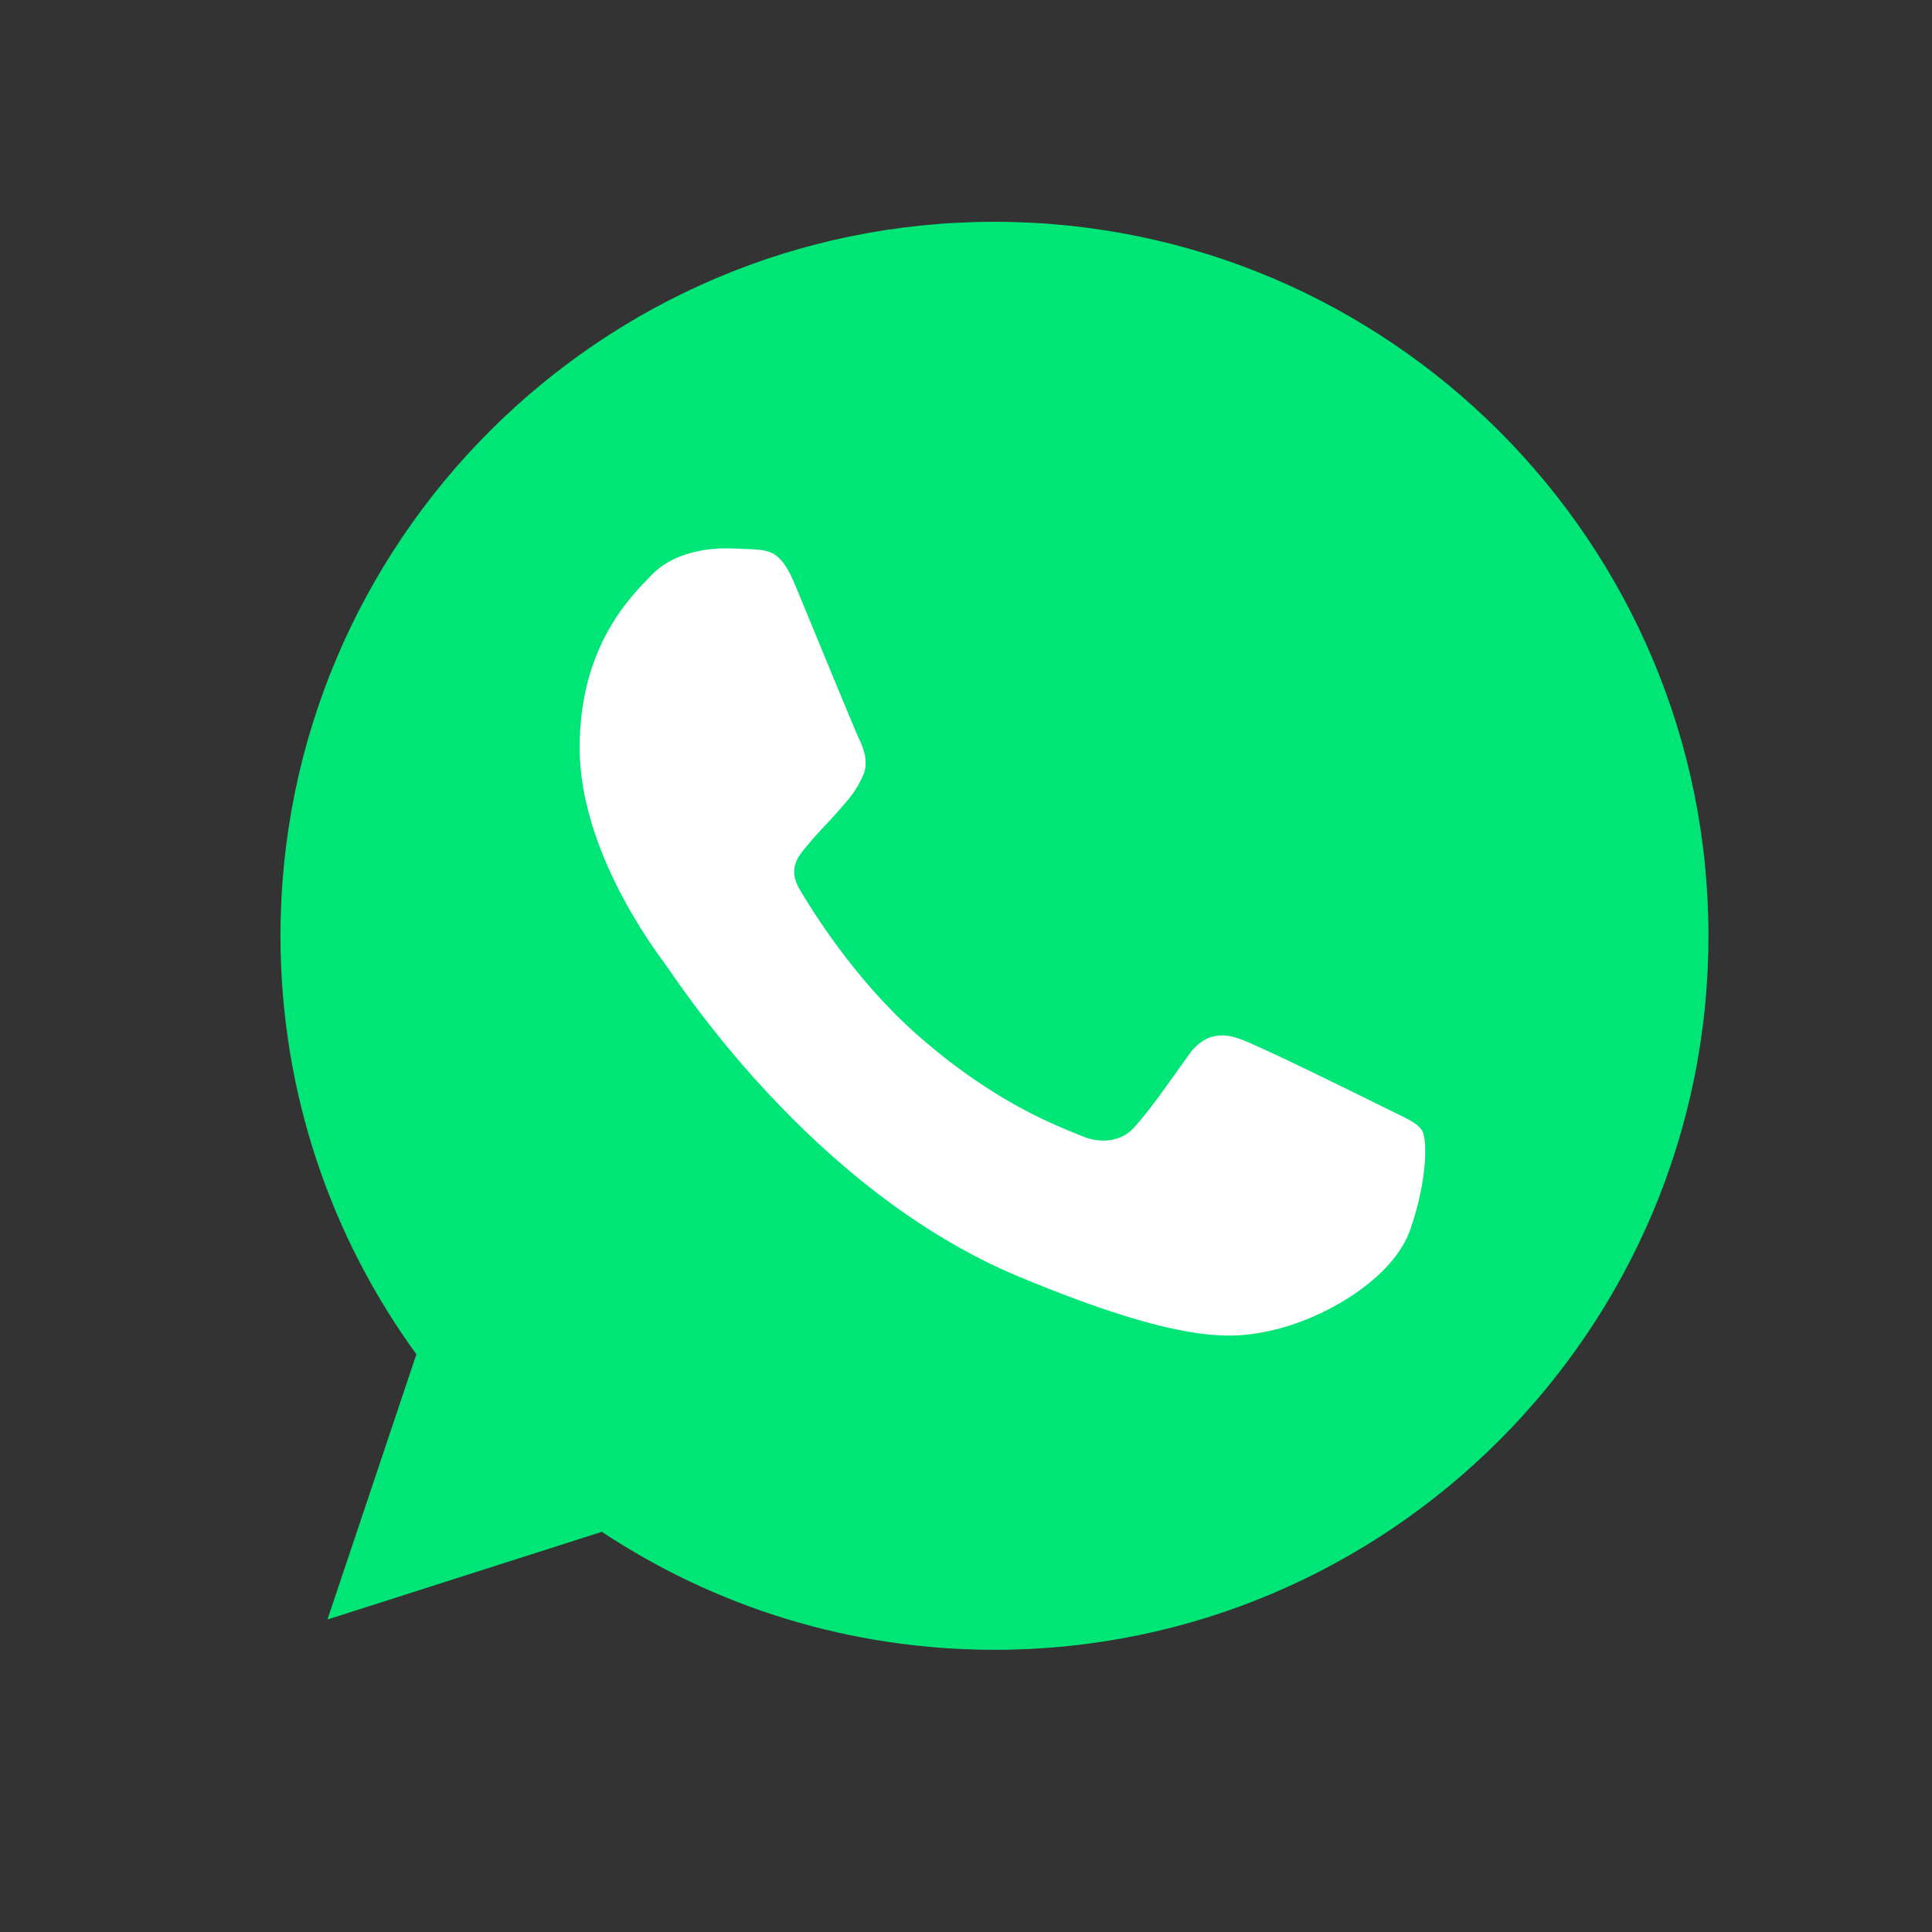 <?xml version="1.0" encoding="UTF-8"?> <svg xmlns="http://www.w3.org/2000/svg" width="46" height="46" viewBox="0 0 46 46" fill="none"><rect x="0" y="0" width="46" height="46" fill="#333333" stroke="none"/> <path d="M23.682 5.281H23.674C14.3 5.281 6.678 12.905 6.678 22.281C6.678 26 7.877 29.446 9.914 32.245L7.796 38.56L14.33 36.472C17.018 38.252 20.225 39.281 23.682 39.281C33.056 39.281 40.678 31.654 40.678 22.281C40.678 12.907 33.056 5.281 23.682 5.281Z" fill="#00E676"></path> <path d="M33.574 29.287C33.164 30.445 31.536 31.405 30.238 31.686C29.35 31.875 28.189 32.026 24.284 30.407C19.288 28.337 16.071 23.26 15.82 22.931C15.58 22.602 13.801 20.243 13.801 17.803C13.801 15.364 15.04 14.176 15.539 13.666C15.95 13.247 16.627 13.056 17.278 13.056C17.488 13.056 17.677 13.067 17.847 13.075C18.346 13.097 18.597 13.126 18.927 13.915C19.337 14.903 20.335 17.342 20.454 17.593C20.576 17.844 20.697 18.184 20.527 18.513C20.367 18.853 20.227 19.004 19.976 19.293C19.726 19.582 19.488 19.803 19.237 20.113C19.007 20.383 18.748 20.672 19.037 21.172C19.326 21.66 20.325 23.29 21.795 24.599C23.693 26.288 25.232 26.828 25.782 27.058C26.192 27.228 26.681 27.187 26.98 26.869C27.361 26.459 27.83 25.779 28.308 25.109C28.648 24.629 29.078 24.569 29.528 24.739C29.987 24.899 32.416 26.099 32.916 26.348C33.415 26.599 33.744 26.718 33.865 26.928C33.984 27.139 33.984 28.127 33.574 29.287Z" fill="white"></path> </svg> 